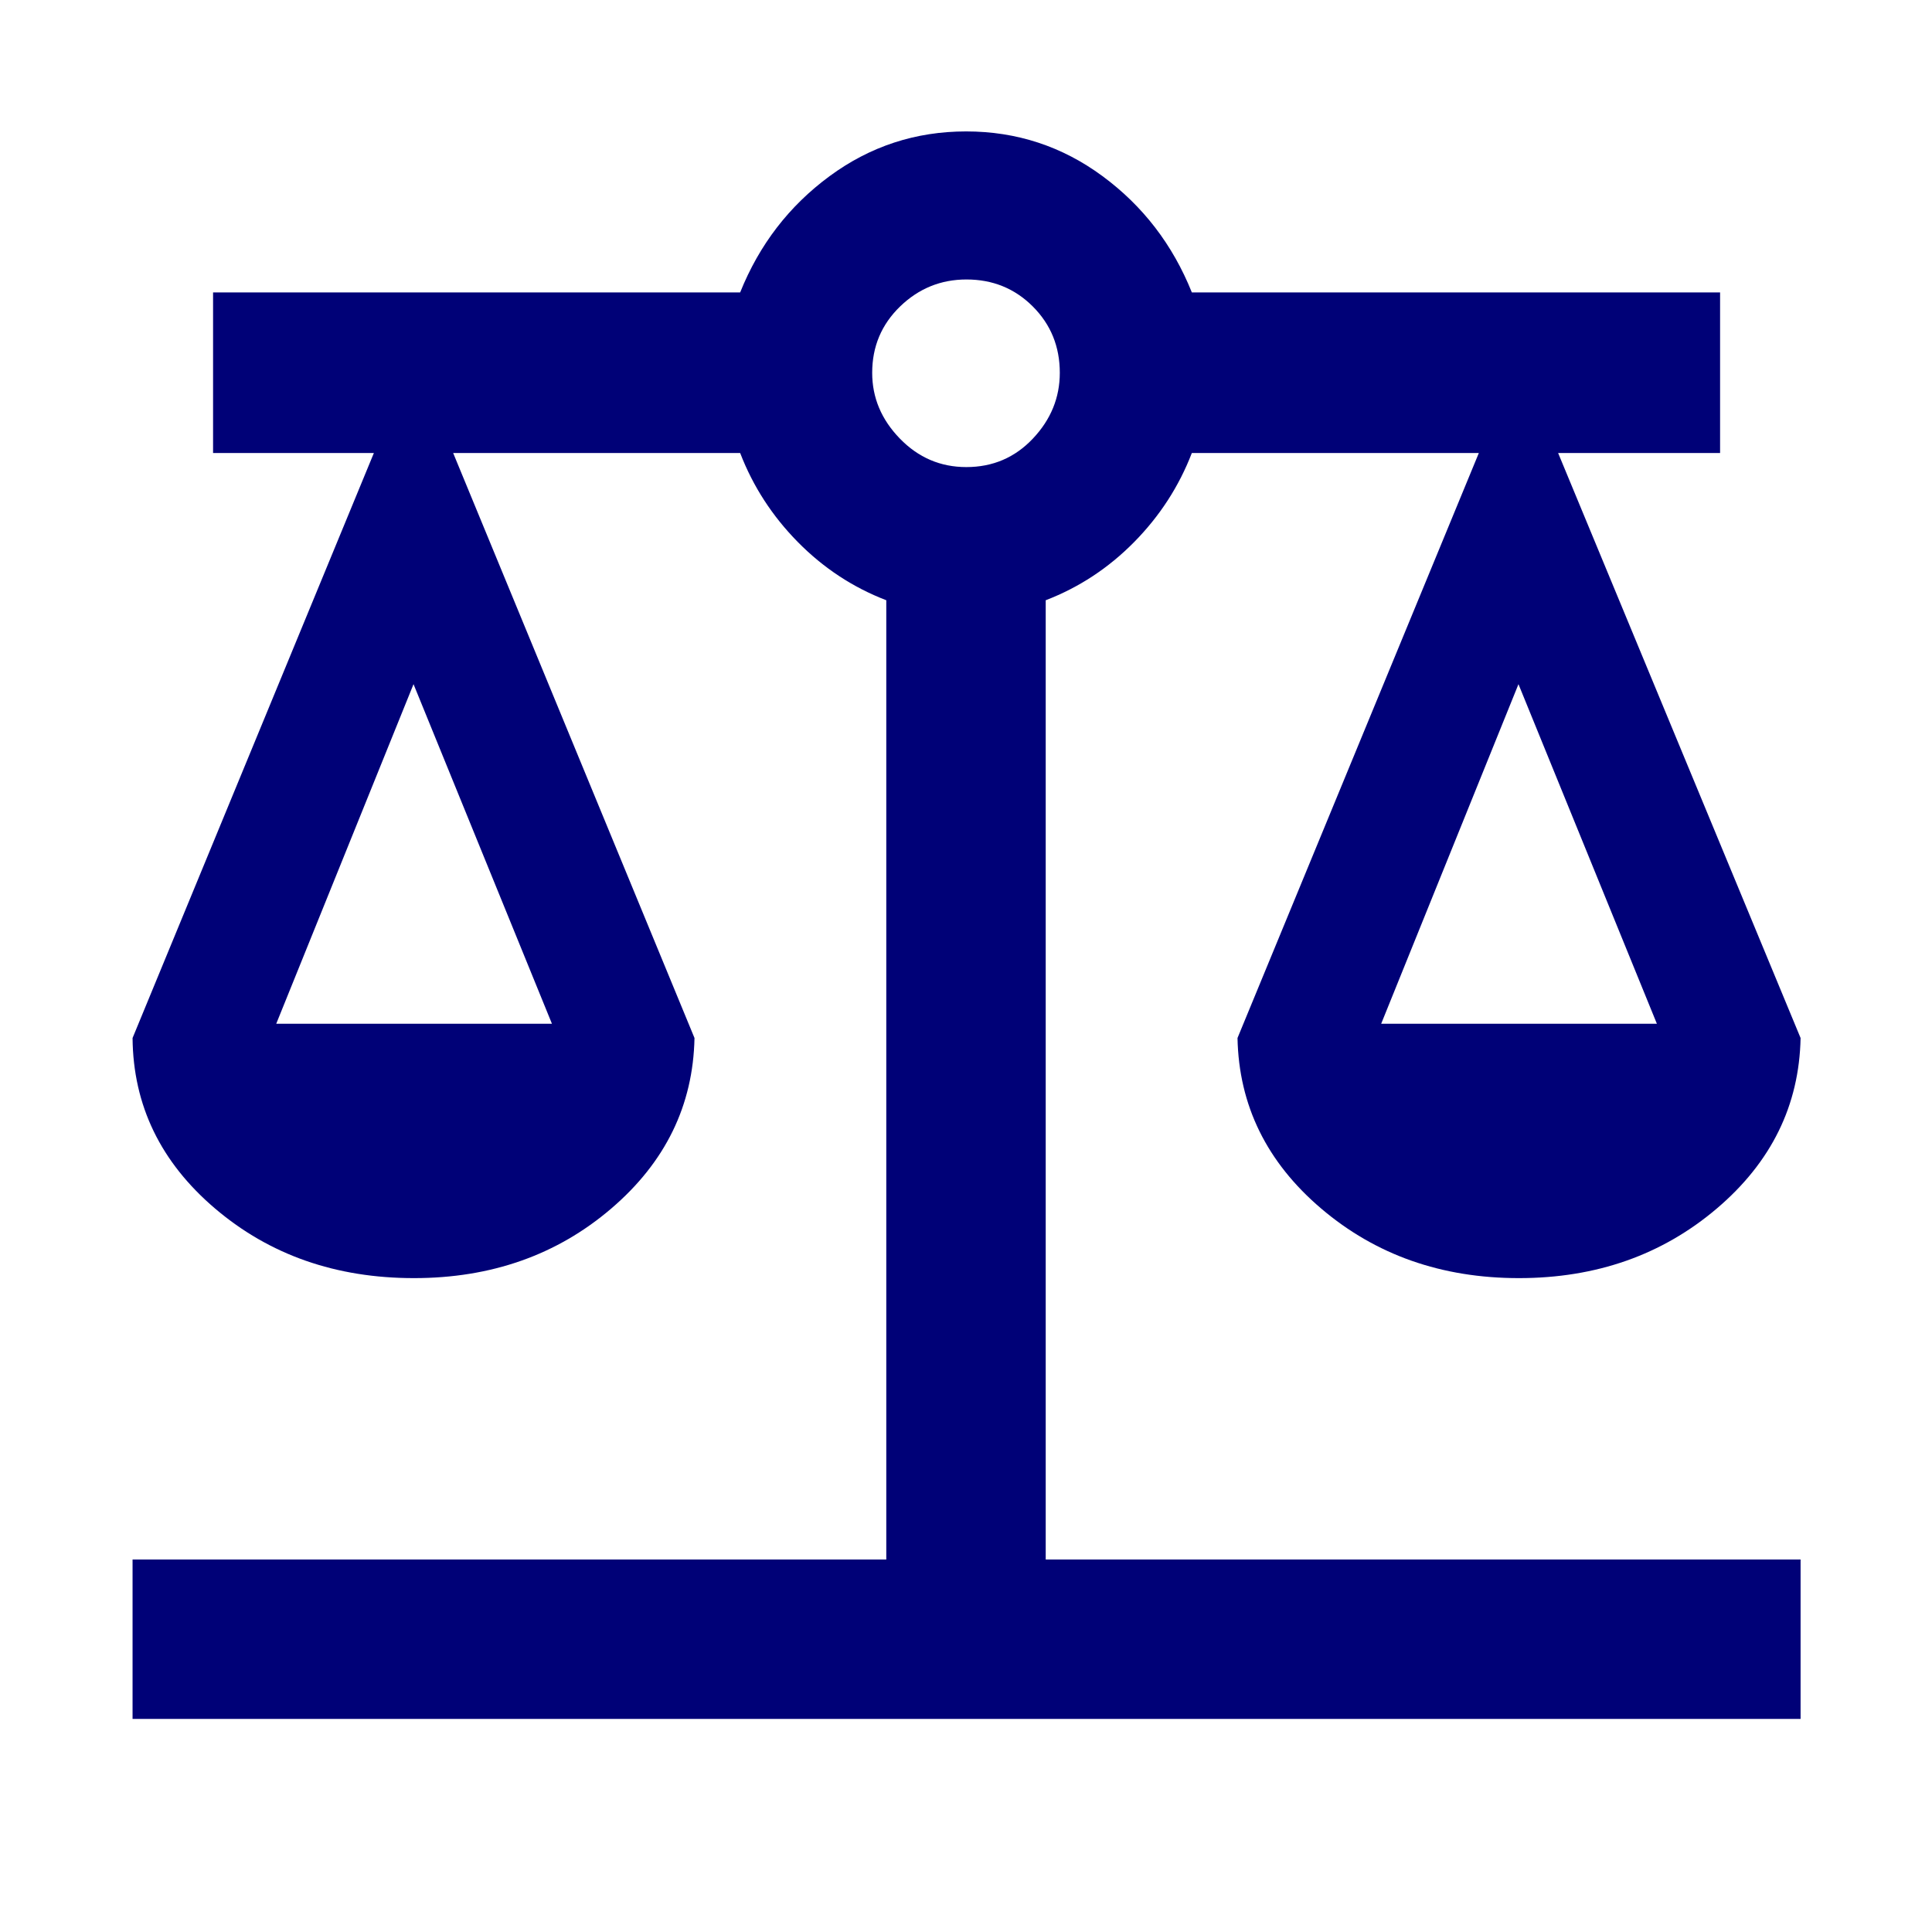 <?xml version="1.0" encoding="UTF-8"?>
<svg xmlns="http://www.w3.org/2000/svg" height="48px" viewBox="0 -960 960 960" width="48px" fill="#000177">
  <path d="M65.87-105.87v-79.22h374.52v-476.65q-24.87-9.56-43.96-28.93-19.08-19.37-28.65-44.24H225.17l119.92 290.69q-1 50.23-41.4 84.77t-98 34.54q-58.17 0-98.78-34.54t-41.04-84.77l119.91-290.69h-79.91v-79.79h261.91q14.26-35.56 44.45-57.78 30.19-22.22 67.83-22.22t67.77 22.22q30.13 22.22 44.39 57.78H854.7v79.79h-80.48L894.7-444.22q-1 50.23-41.68 84.77t-98.29 34.54q-57.6 0-98.21-34.54-40.61-34.54-41.61-84.77l119.92-290.69H592.22q-9.57 24.87-28.65 44.24-19.09 19.37-43.96 28.93v476.65H894.7v79.22H65.87ZM686.3-451.3h137l-68.78-168.74L686.3-451.3Zm-549.04 0h137l-68.78-168.74-68.22 168.74Zm342.9-276.61q19.71 0 33.08-14.16 13.37-14.15 13.37-32.69 0-19.54-13.42-32.96-13.41-13.41-32.95-13.41-19.11 0-32.98 13.41-13.87 13.42-13.87 32.96 0 18.54 13.75 32.69 13.74 14.16 33.02 14.16Z"></path>
</svg>
